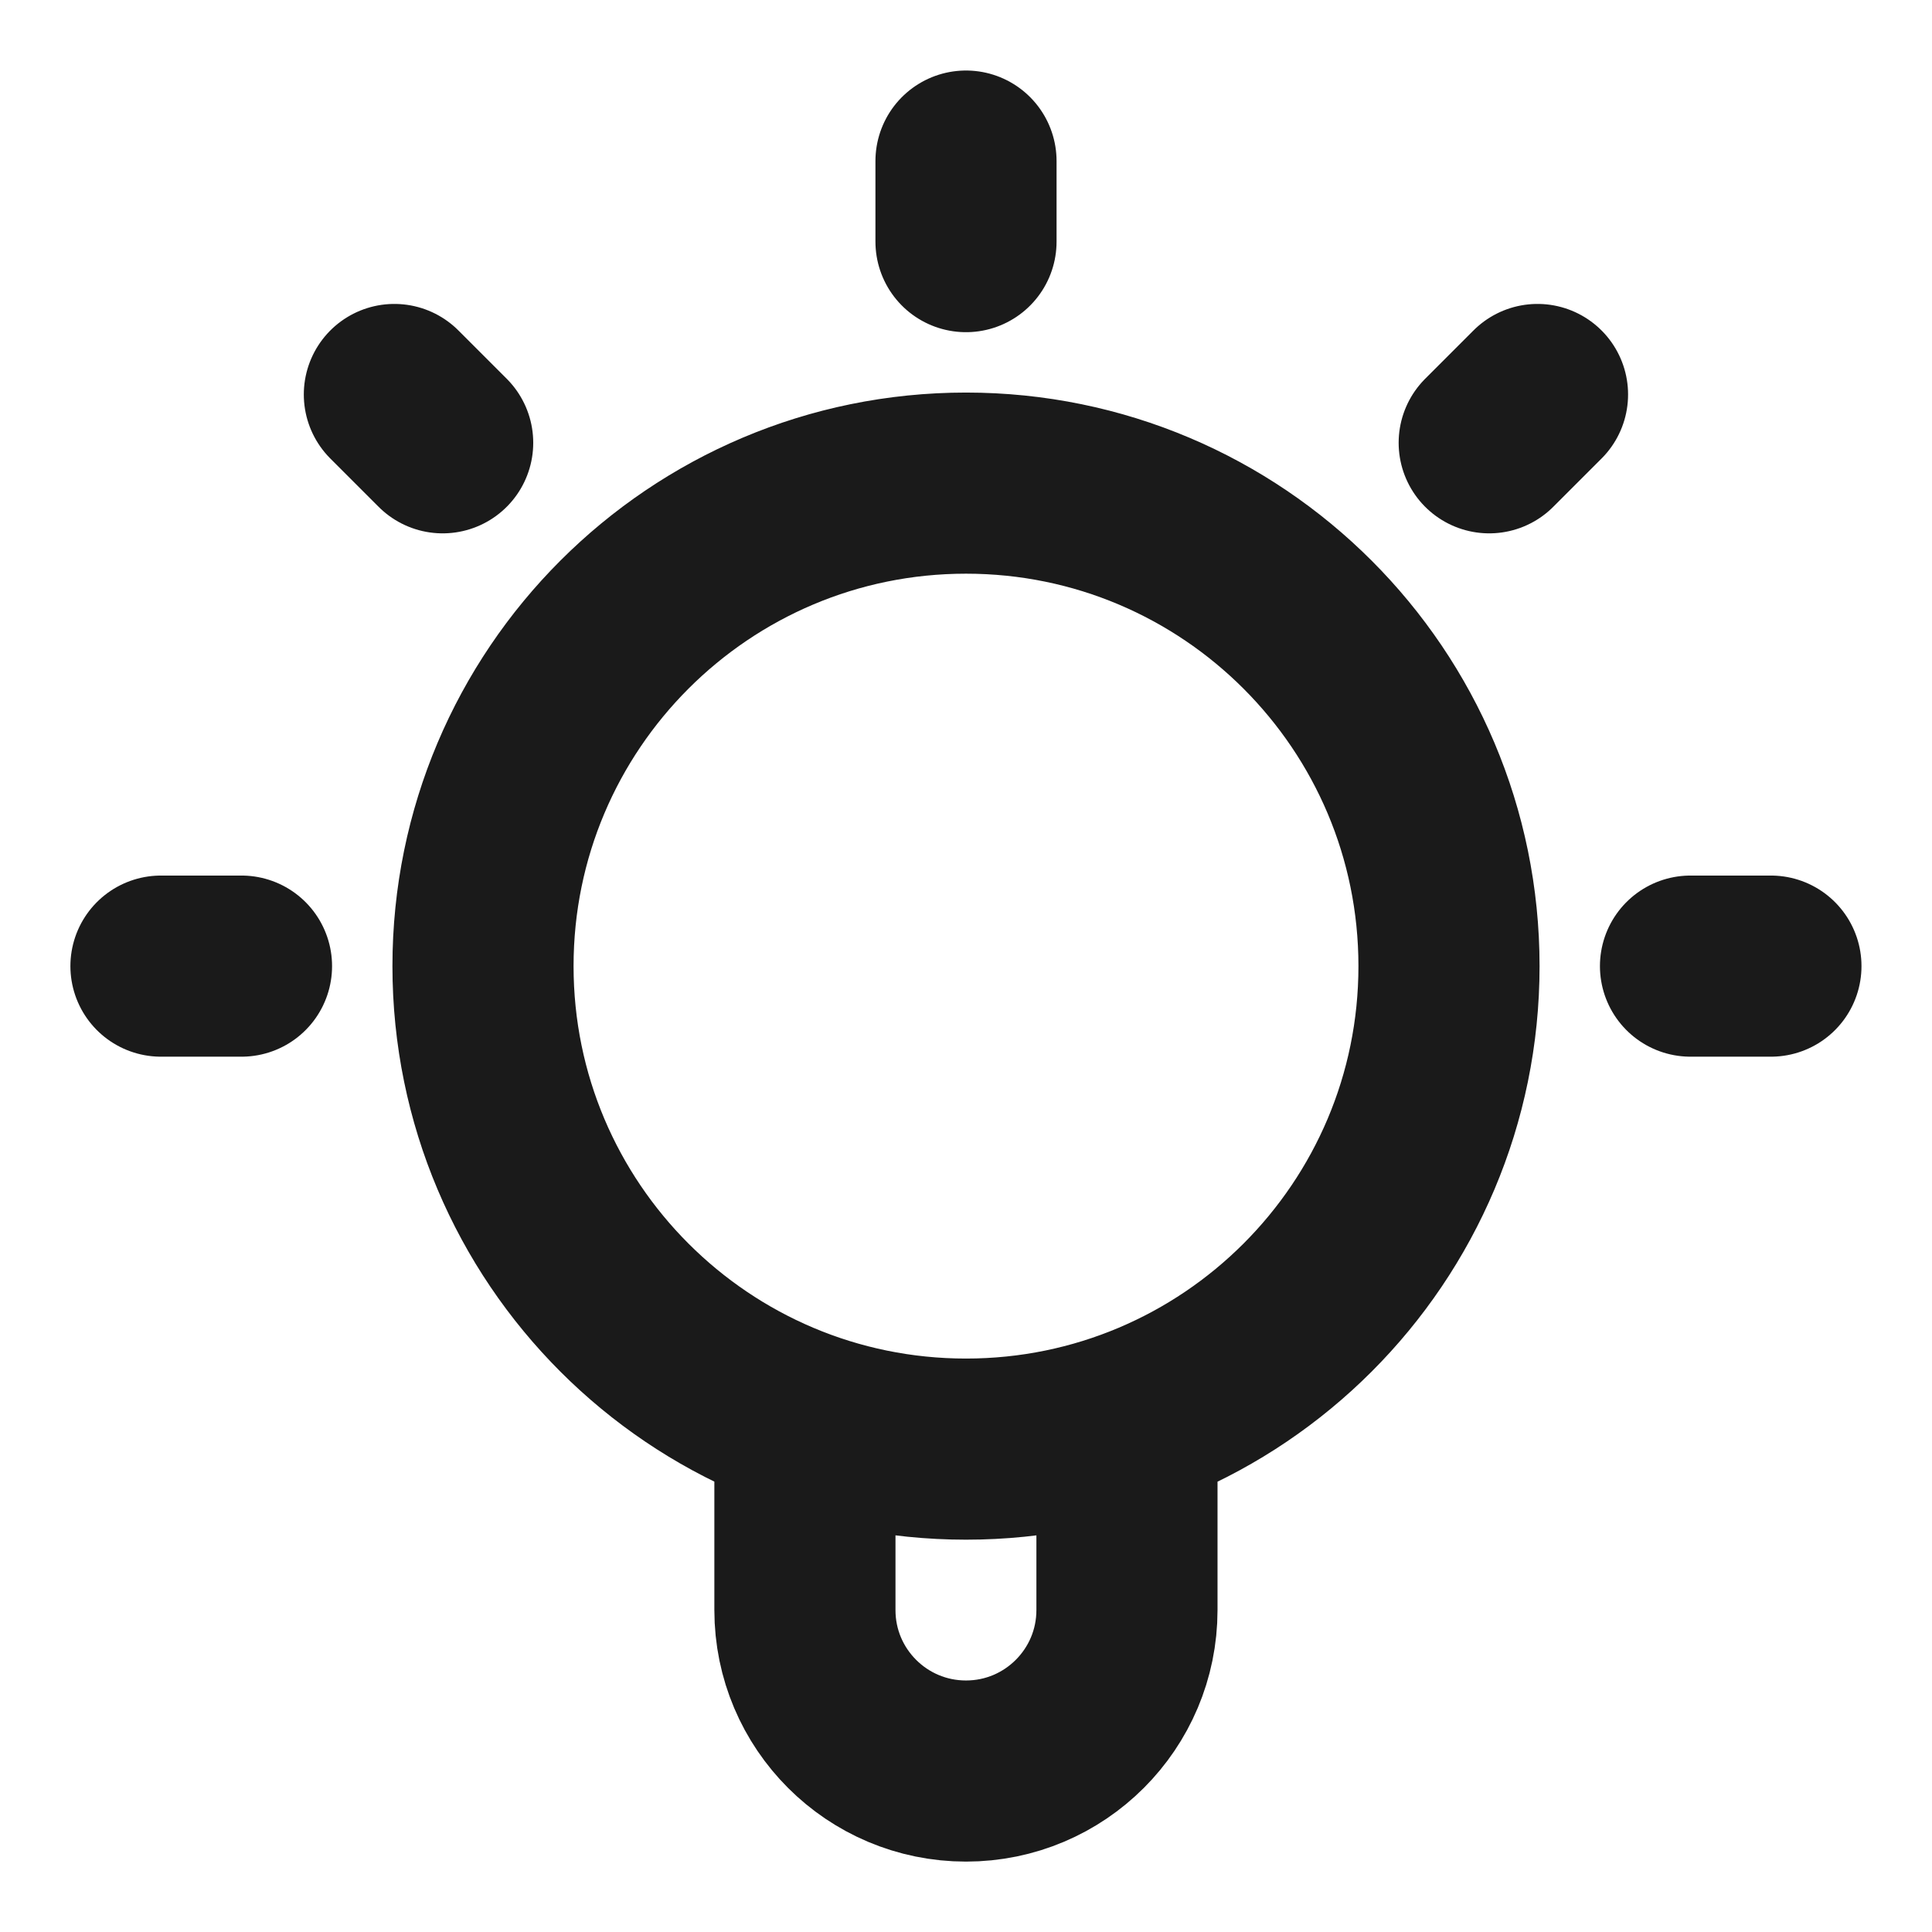 <svg width="16" height="16" viewBox="0 0 16 16" fill="none" xmlns="http://www.w3.org/2000/svg">
<g clip-path="url(#clip0_2385_5007)">
<path d="M6.666 11.773V13.334C6.666 14.07 7.263 14.667 8 14.667C8.736 14.667 9.333 14.07 9.333 13.334V11.773M8 1.334V2.001M2 8.001H1.333M3.666 3.667L3.266 3.267M12.333 3.667L12.733 3.267M14.666 8.001H14M12 8.001C12 10.21 10.209 12.001 8 12.001C5.791 12.001 4 10.21 4 8.001C4 5.792 5.791 4.001 8 4.001C10.209 4.001 12 5.792 12 8.001Z" stroke="#1A1A1A" stroke-width="1.5" stroke-linecap="round" stroke-linejoin="round"/>
</g>
<defs>
<clipPath id="clip0_2385_5007">
<rect width="16" height="16" fill="white"/>
</clipPath>
</defs>
</svg>
